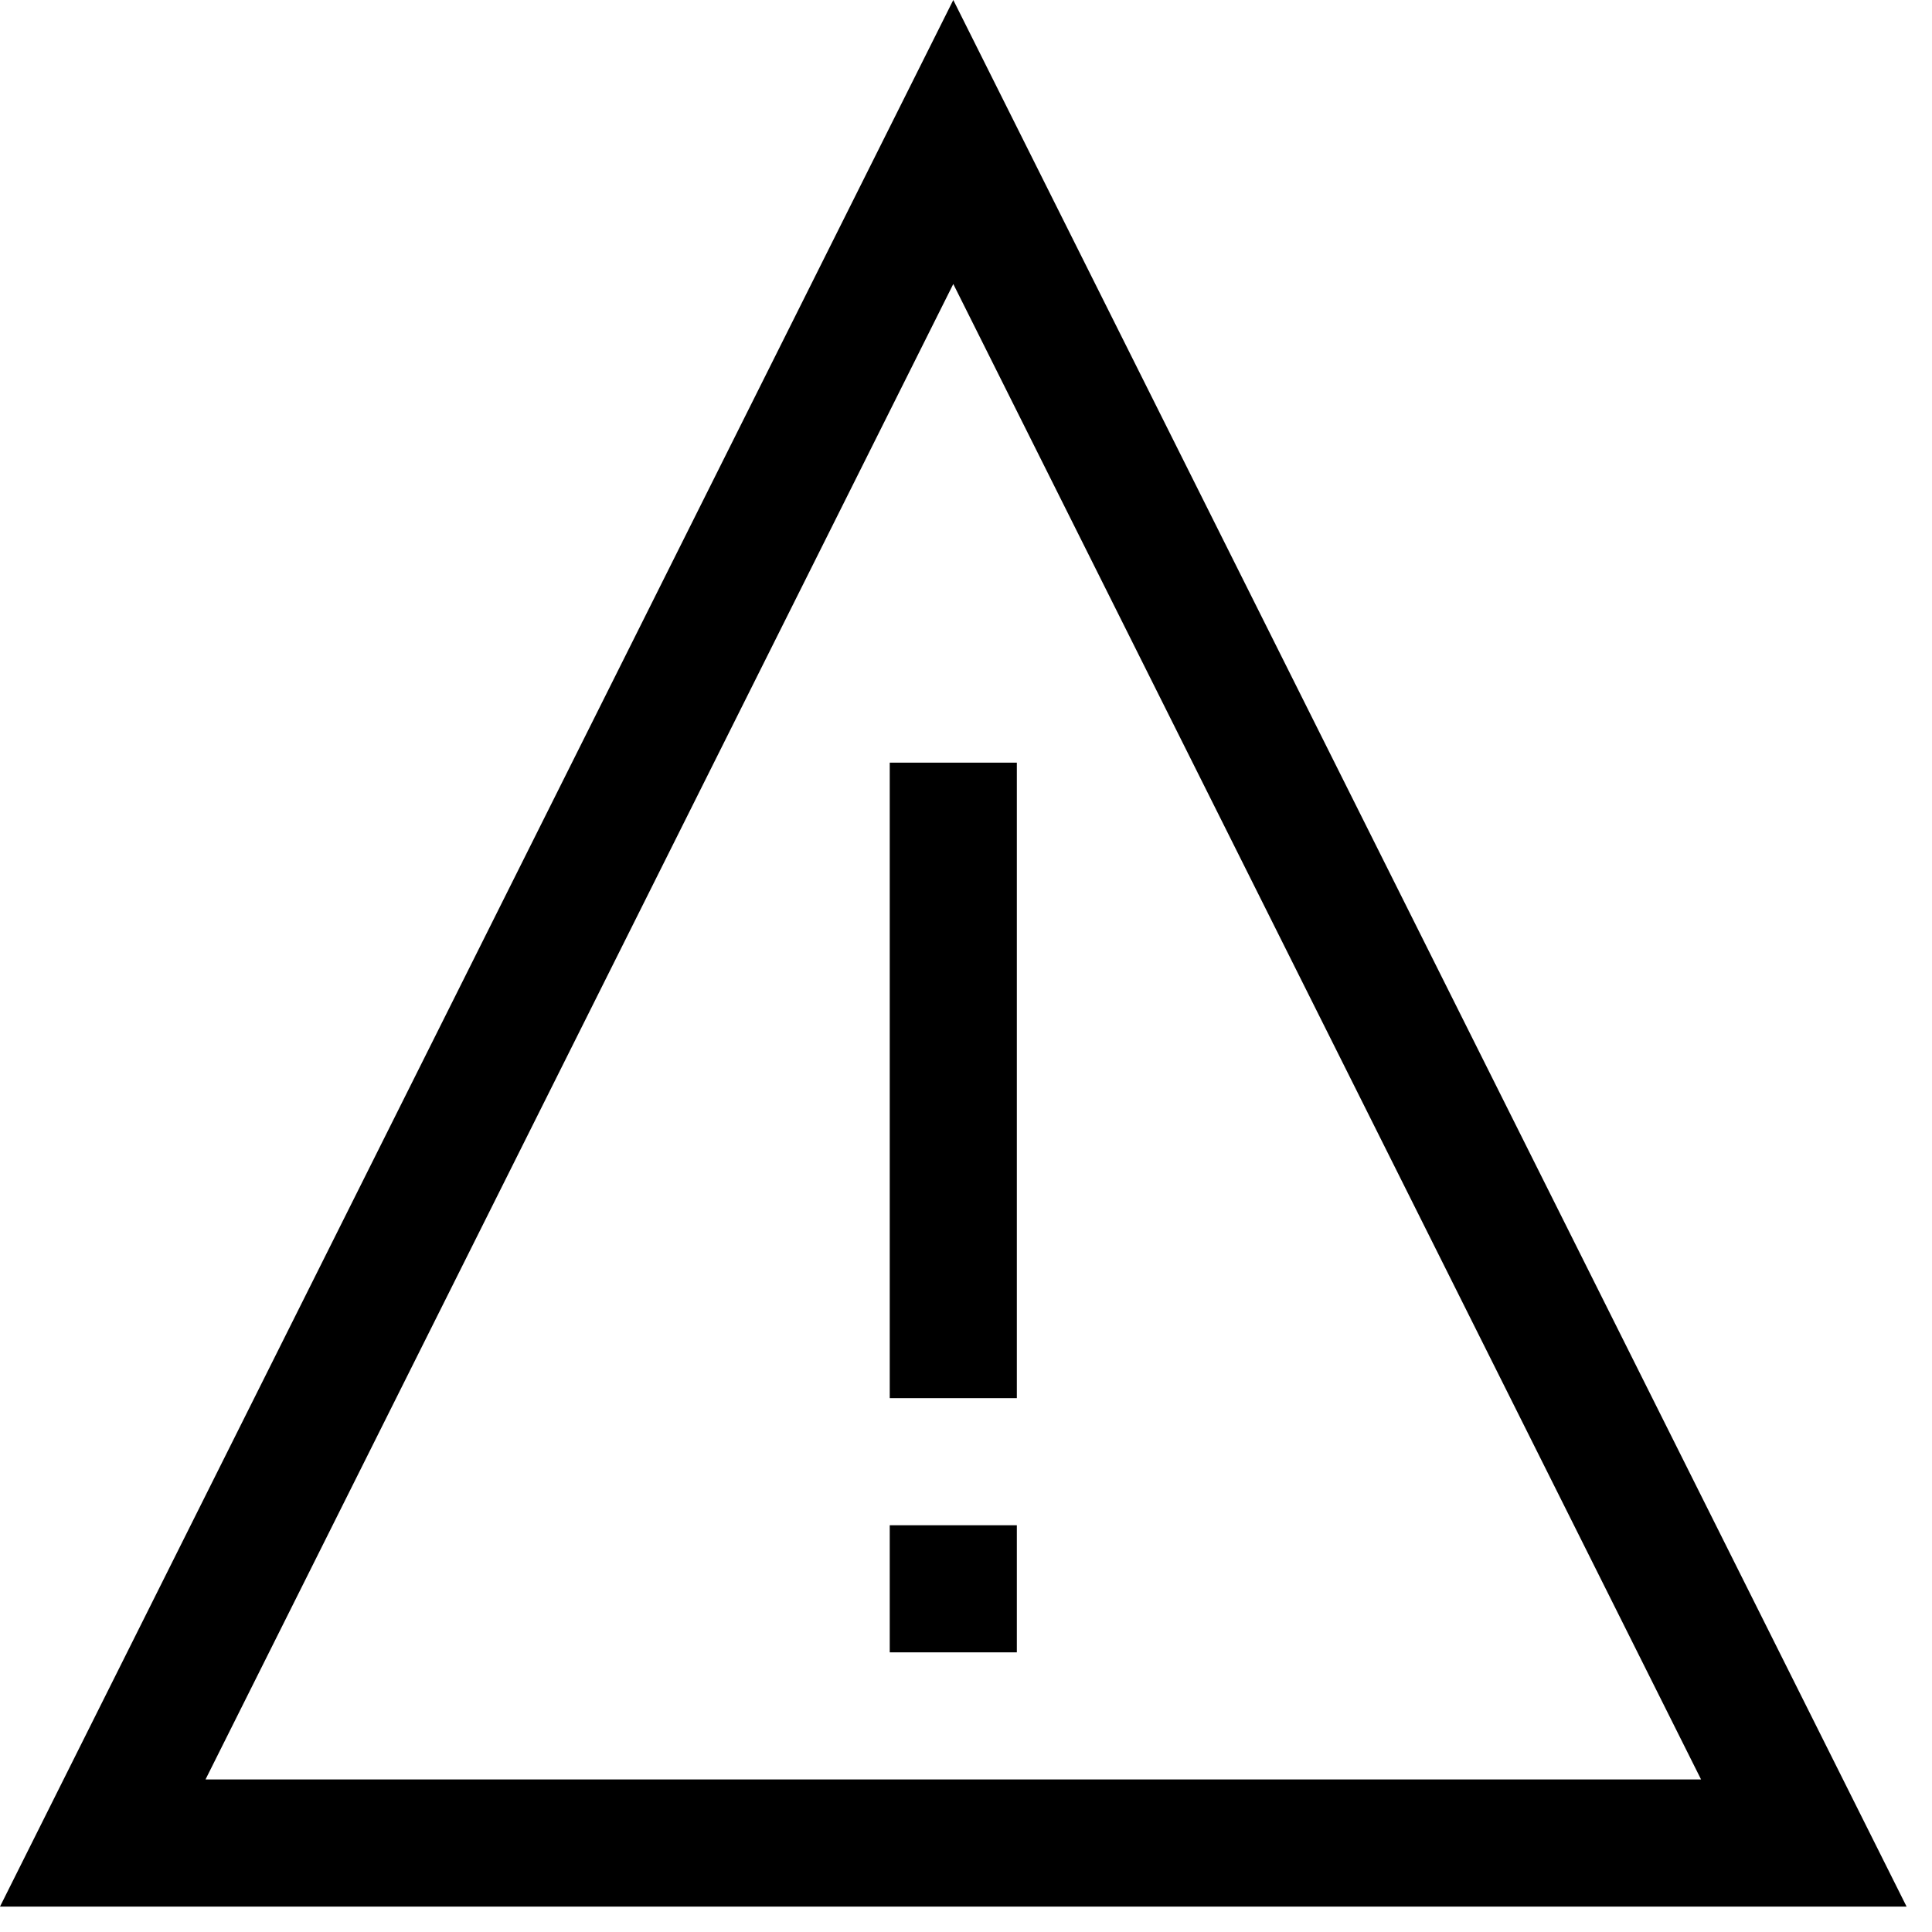<svg width="19" height="19" viewBox="0 0 19 19" xmlns="http://www.w3.org/2000/svg"><path d="M18.75 18.75H0L9.375 0L18.75 18.75ZM2.021 17.5H16.729L9.375 2.793L2.021 17.5ZM10 7.5V13.75H8.75V7.5H10ZM8.75 15H10V16.25H8.75V15Z"></path></svg>